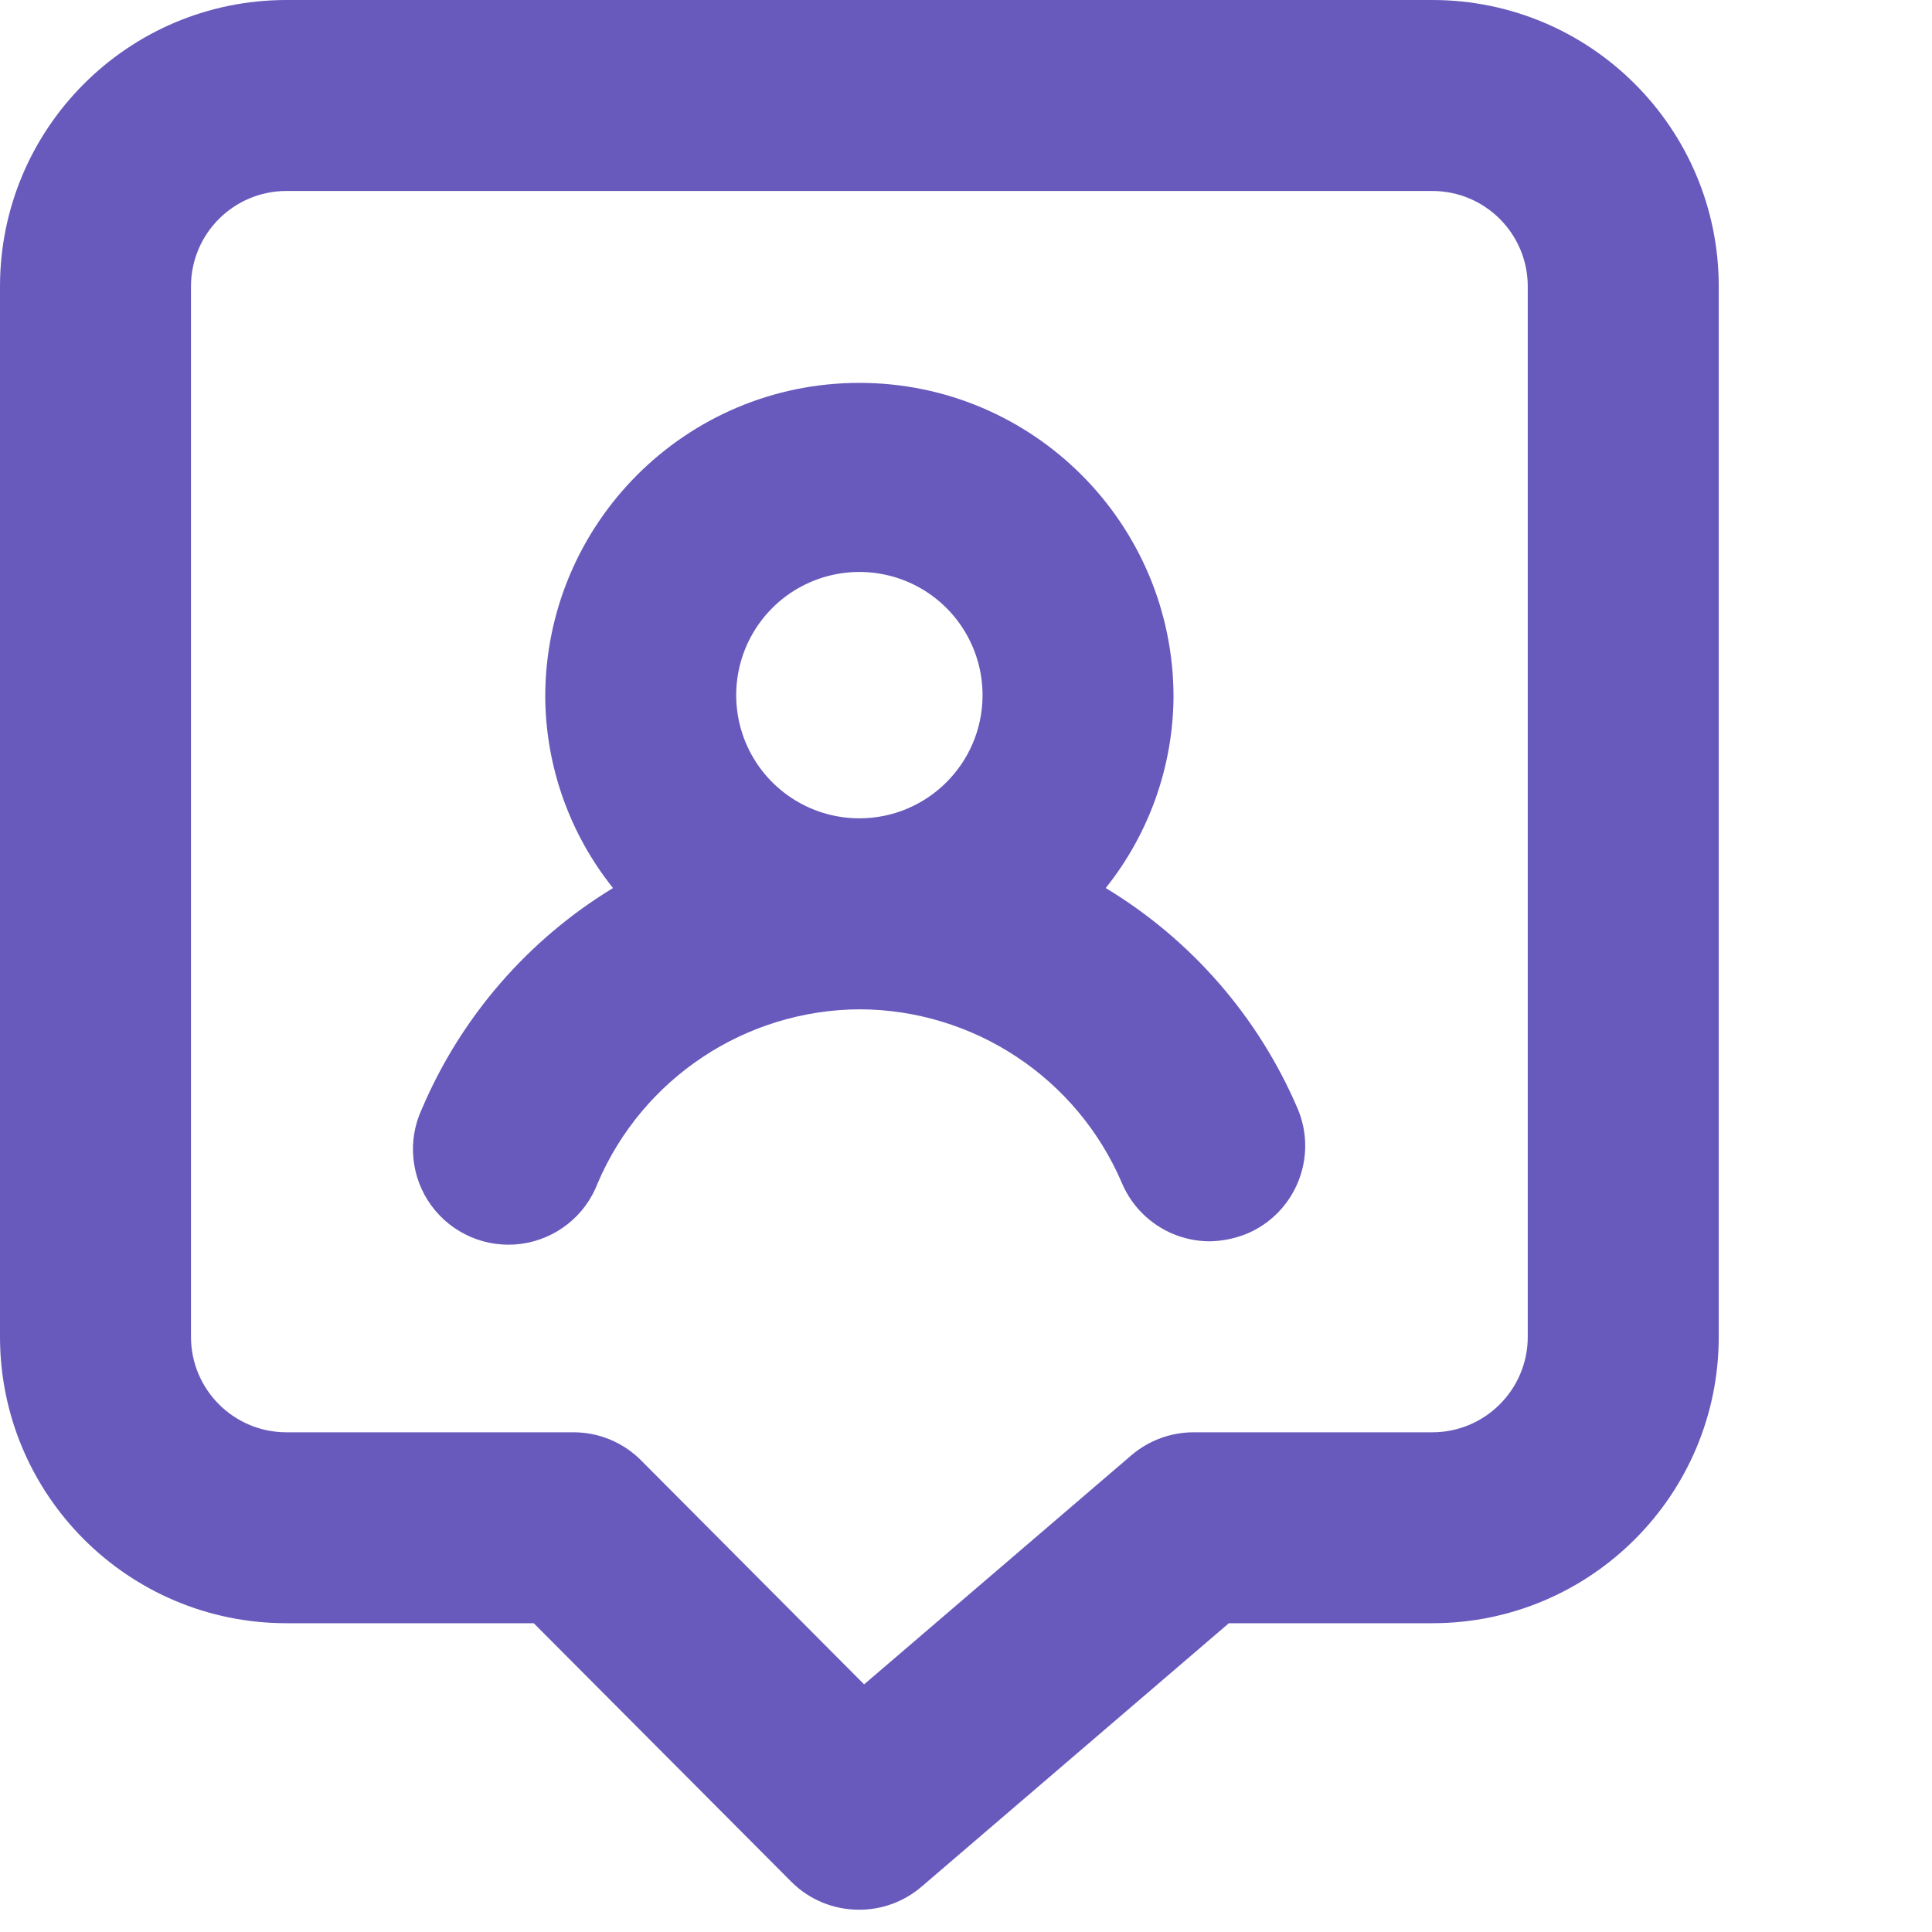 <?xml version="1.0" encoding="UTF-8"?>
<svg width="34px" height="34px" viewBox="0 0 34 34" version="1.1" xmlns="http://www.w3.org/2000/svg" xmlns:xlink="http://www.w3.org/1999/xlink">
    <!-- Generator: Sketch 63.1 (92452) - https://sketch.com -->
    <title>Artboard</title>
    <desc>Created with Sketch.</desc>
    <g id="Artboard" stroke="none" stroke-width="1" fill="none" fill-rule="evenodd">
        <g id="chat-bubble-user" fill="#685ABC" fill-rule="nonzero">
            <path d="M19.459,15.628 C20.222,14.673 20.643,13.489 20.652,12.267 C20.652,9.213 18.177,6.738 15.123,6.738 C12.07,6.738 9.595,9.213 9.595,12.267 C9.604,13.489 10.024,14.673 10.788,15.628 C9.29,16.539 8.115,17.896 7.427,19.509 C7.165,20.066 7.229,20.723 7.593,21.219 C7.958,21.715 8.565,21.973 9.175,21.889 C9.785,21.806 10.301,21.396 10.519,20.82 C11.308,18.975 13.117,17.774 15.123,17.762 L15.123,17.762 C17.136,17.767 18.953,18.969 19.744,20.82 C20.007,21.441 20.616,21.844 21.29,21.845 C21.515,21.841 21.737,21.795 21.946,21.71 C22.799,21.348 23.198,20.363 22.836,19.509 C22.144,17.894 20.963,16.536 19.459,15.628 Z M15.123,14.401 L15.123,14.401 C14.245,14.401 13.454,13.871 13.119,13.059 C12.785,12.247 12.973,11.313 13.597,10.694 C14.22,10.076 15.155,9.895 15.965,10.235 C16.774,10.576 17.298,11.372 17.291,12.25 C17.282,13.441 16.314,14.401 15.123,14.401 L15.123,14.401 Z M25.206,0 L5.041,0 C2.257,0 0,2.257 0,5.041 L0,23.525 C0,26.309 2.257,28.566 5.041,28.566 L9.393,28.566 L13.93,33.12 C14.247,33.435 14.677,33.61 15.123,33.608 C15.524,33.608 15.911,33.465 16.216,33.204 L21.626,28.566 L25.206,28.566 C27.99,28.566 30.247,26.309 30.247,23.525 L30.247,5.041 C30.247,2.257 27.99,0 25.206,0 Z M26.886,23.525 C26.886,24.453 26.134,25.206 25.206,25.206 L21.005,25.206 C20.604,25.206 20.217,25.349 19.912,25.609 L15.207,29.642 L11.275,25.693 C10.958,25.378 10.529,25.203 10.082,25.206 L5.041,25.206 C4.113,25.206 3.361,24.453 3.361,23.525 L3.361,5.041 C3.361,4.113 4.113,3.361 5.041,3.361 L25.206,3.361 C26.134,3.361 26.886,4.113 26.886,5.041 L26.886,23.525 Z" id="Shape"></path>
        </g>
    </g>
</svg>